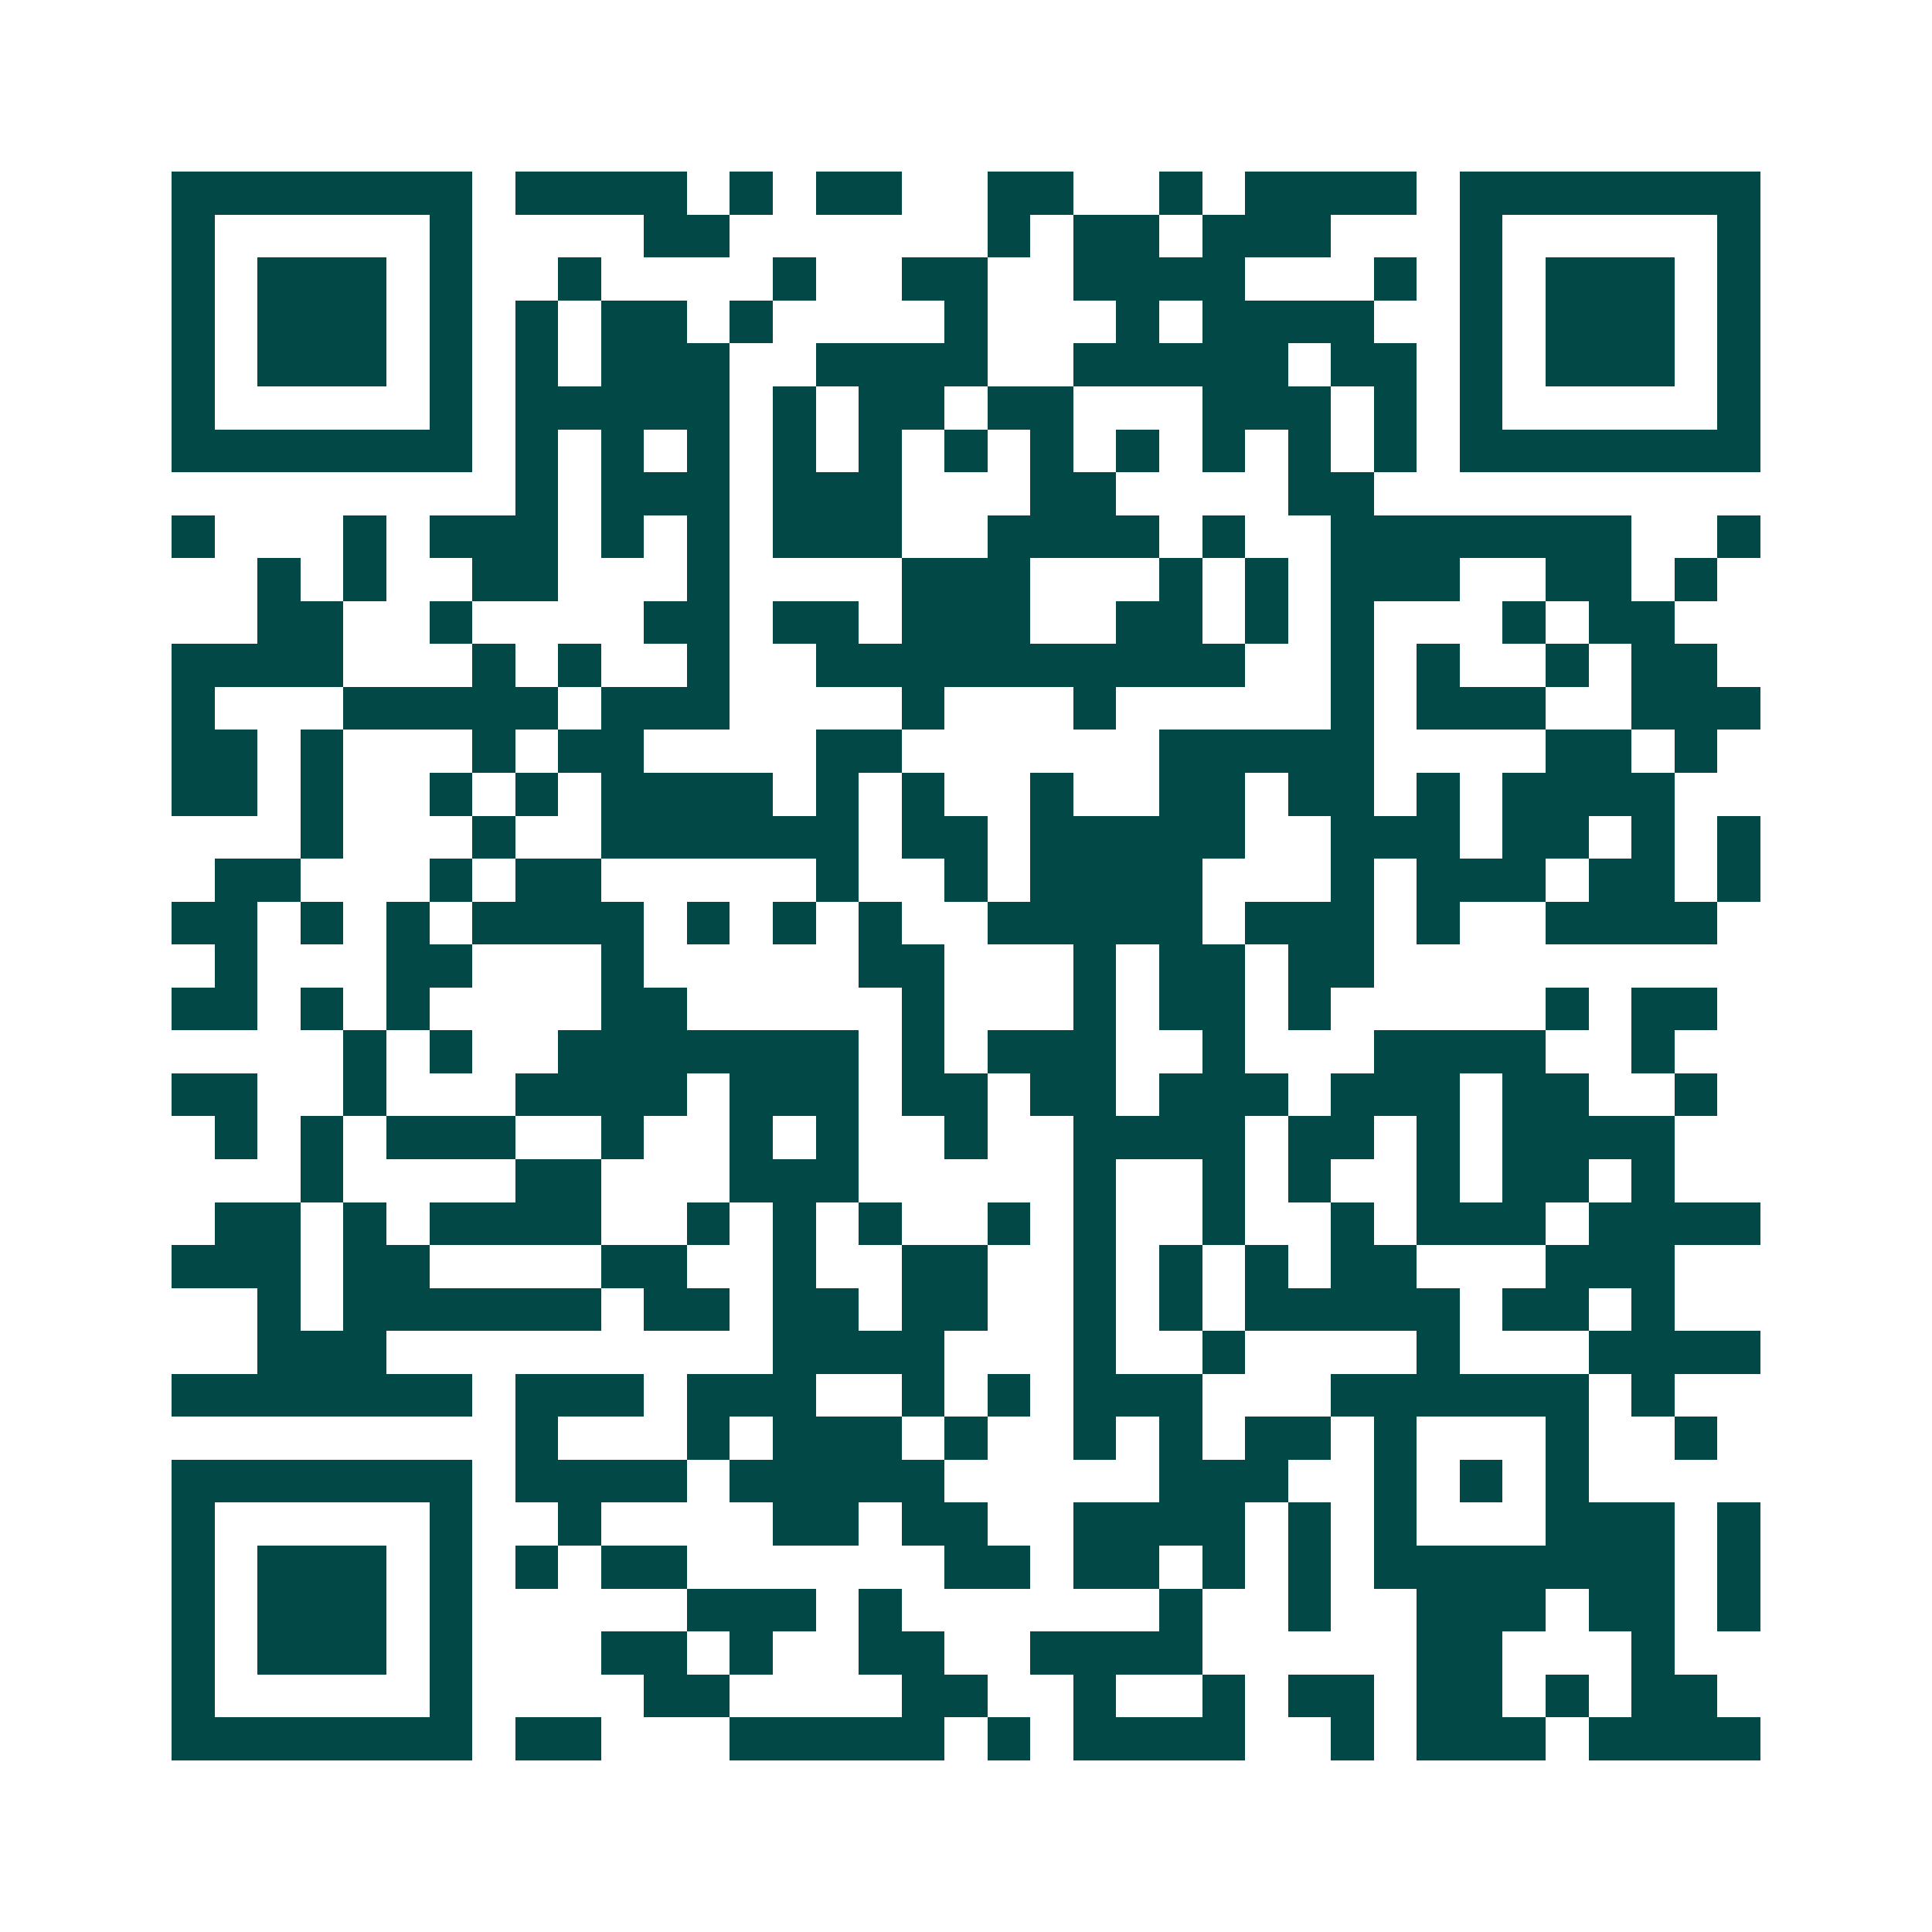 <svg xmlns="http://www.w3.org/2000/svg" width="200" height="200" viewBox="0 0 45 45" shape-rendering="crispEdges"><path fill="#ffffff" d="M0 0h45v45H0z"/><path stroke="#014847" d="M4 4.5h7m1 0h4m1 0h1m1 0h2m2 0h2m2 0h1m1 0h4m1 0h7M4 5.5h1m5 0h1m4 0h2m6 0h1m1 0h2m1 0h3m3 0h1m5 0h1M4 6.5h1m1 0h3m1 0h1m2 0h1m4 0h1m2 0h2m2 0h4m3 0h1m1 0h1m1 0h3m1 0h1M4 7.5h1m1 0h3m1 0h1m1 0h1m1 0h2m1 0h1m4 0h1m3 0h1m1 0h4m2 0h1m1 0h3m1 0h1M4 8.5h1m1 0h3m1 0h1m1 0h1m1 0h3m2 0h4m2 0h5m1 0h2m1 0h1m1 0h3m1 0h1M4 9.5h1m5 0h1m1 0h5m1 0h1m1 0h2m1 0h2m3 0h3m1 0h1m1 0h1m5 0h1M4 10.5h7m1 0h1m1 0h1m1 0h1m1 0h1m1 0h1m1 0h1m1 0h1m1 0h1m1 0h1m1 0h1m1 0h1m1 0h7M12 11.5h1m1 0h3m1 0h3m3 0h2m4 0h2M4 12.5h1m3 0h1m1 0h3m1 0h1m1 0h1m1 0h3m2 0h4m1 0h1m2 0h7m2 0h1M6 13.5h1m1 0h1m2 0h2m3 0h1m4 0h3m3 0h1m1 0h1m1 0h3m2 0h2m1 0h1M6 14.5h2m2 0h1m4 0h2m1 0h2m1 0h3m2 0h2m1 0h1m1 0h1m3 0h1m1 0h2M4 15.5h4m3 0h1m1 0h1m2 0h1m2 0h10m2 0h1m1 0h1m2 0h1m1 0h2M4 16.5h1m3 0h5m1 0h3m4 0h1m3 0h1m5 0h1m1 0h3m2 0h3M4 17.5h2m1 0h1m3 0h1m1 0h2m4 0h2m6 0h5m4 0h2m1 0h1M4 18.5h2m1 0h1m2 0h1m1 0h1m1 0h4m1 0h1m1 0h1m2 0h1m2 0h2m1 0h2m1 0h1m1 0h4M7 19.5h1m3 0h1m2 0h6m1 0h2m1 0h5m2 0h3m1 0h2m1 0h1m1 0h1M5 20.5h2m3 0h1m1 0h2m5 0h1m2 0h1m1 0h4m3 0h1m1 0h3m1 0h2m1 0h1M4 21.5h2m1 0h1m1 0h1m1 0h4m1 0h1m1 0h1m1 0h1m2 0h5m1 0h3m1 0h1m2 0h4M5 22.5h1m3 0h2m3 0h1m5 0h2m3 0h1m1 0h2m1 0h2M4 23.5h2m1 0h1m1 0h1m4 0h2m5 0h1m3 0h1m1 0h2m1 0h1m5 0h1m1 0h2M8 24.5h1m1 0h1m2 0h7m1 0h1m1 0h3m2 0h1m3 0h4m2 0h1M4 25.5h2m2 0h1m3 0h4m1 0h3m1 0h2m1 0h2m1 0h3m1 0h3m1 0h2m2 0h1M5 26.5h1m1 0h1m1 0h3m2 0h1m2 0h1m1 0h1m2 0h1m2 0h4m1 0h2m1 0h1m1 0h4M7 27.5h1m4 0h2m3 0h3m5 0h1m2 0h1m1 0h1m2 0h1m1 0h2m1 0h1M5 28.5h2m1 0h1m1 0h4m2 0h1m1 0h1m1 0h1m2 0h1m1 0h1m2 0h1m2 0h1m1 0h3m1 0h4M4 29.5h3m1 0h2m4 0h2m2 0h1m2 0h2m2 0h1m1 0h1m1 0h1m1 0h2m3 0h3M6 30.5h1m1 0h6m1 0h2m1 0h2m1 0h2m2 0h1m1 0h1m1 0h5m1 0h2m1 0h1M6 31.5h3m9 0h4m3 0h1m2 0h1m4 0h1m3 0h4M4 32.5h7m1 0h3m1 0h3m2 0h1m1 0h1m1 0h3m3 0h6m1 0h1M12 33.5h1m3 0h1m1 0h3m1 0h1m2 0h1m1 0h1m1 0h2m1 0h1m3 0h1m2 0h1M4 34.5h7m1 0h4m1 0h5m5 0h3m2 0h1m1 0h1m1 0h1M4 35.5h1m5 0h1m2 0h1m4 0h2m1 0h2m2 0h4m1 0h1m1 0h1m3 0h3m1 0h1M4 36.5h1m1 0h3m1 0h1m1 0h1m1 0h2m6 0h2m1 0h2m1 0h1m1 0h1m1 0h7m1 0h1M4 37.5h1m1 0h3m1 0h1m5 0h3m1 0h1m6 0h1m2 0h1m2 0h3m1 0h2m1 0h1M4 38.5h1m1 0h3m1 0h1m3 0h2m1 0h1m2 0h2m2 0h4m5 0h2m3 0h1M4 39.5h1m5 0h1m4 0h2m4 0h2m2 0h1m2 0h1m1 0h2m1 0h2m1 0h1m1 0h2M4 40.5h7m1 0h2m3 0h5m1 0h1m1 0h4m2 0h1m1 0h3m1 0h4"/></svg>
